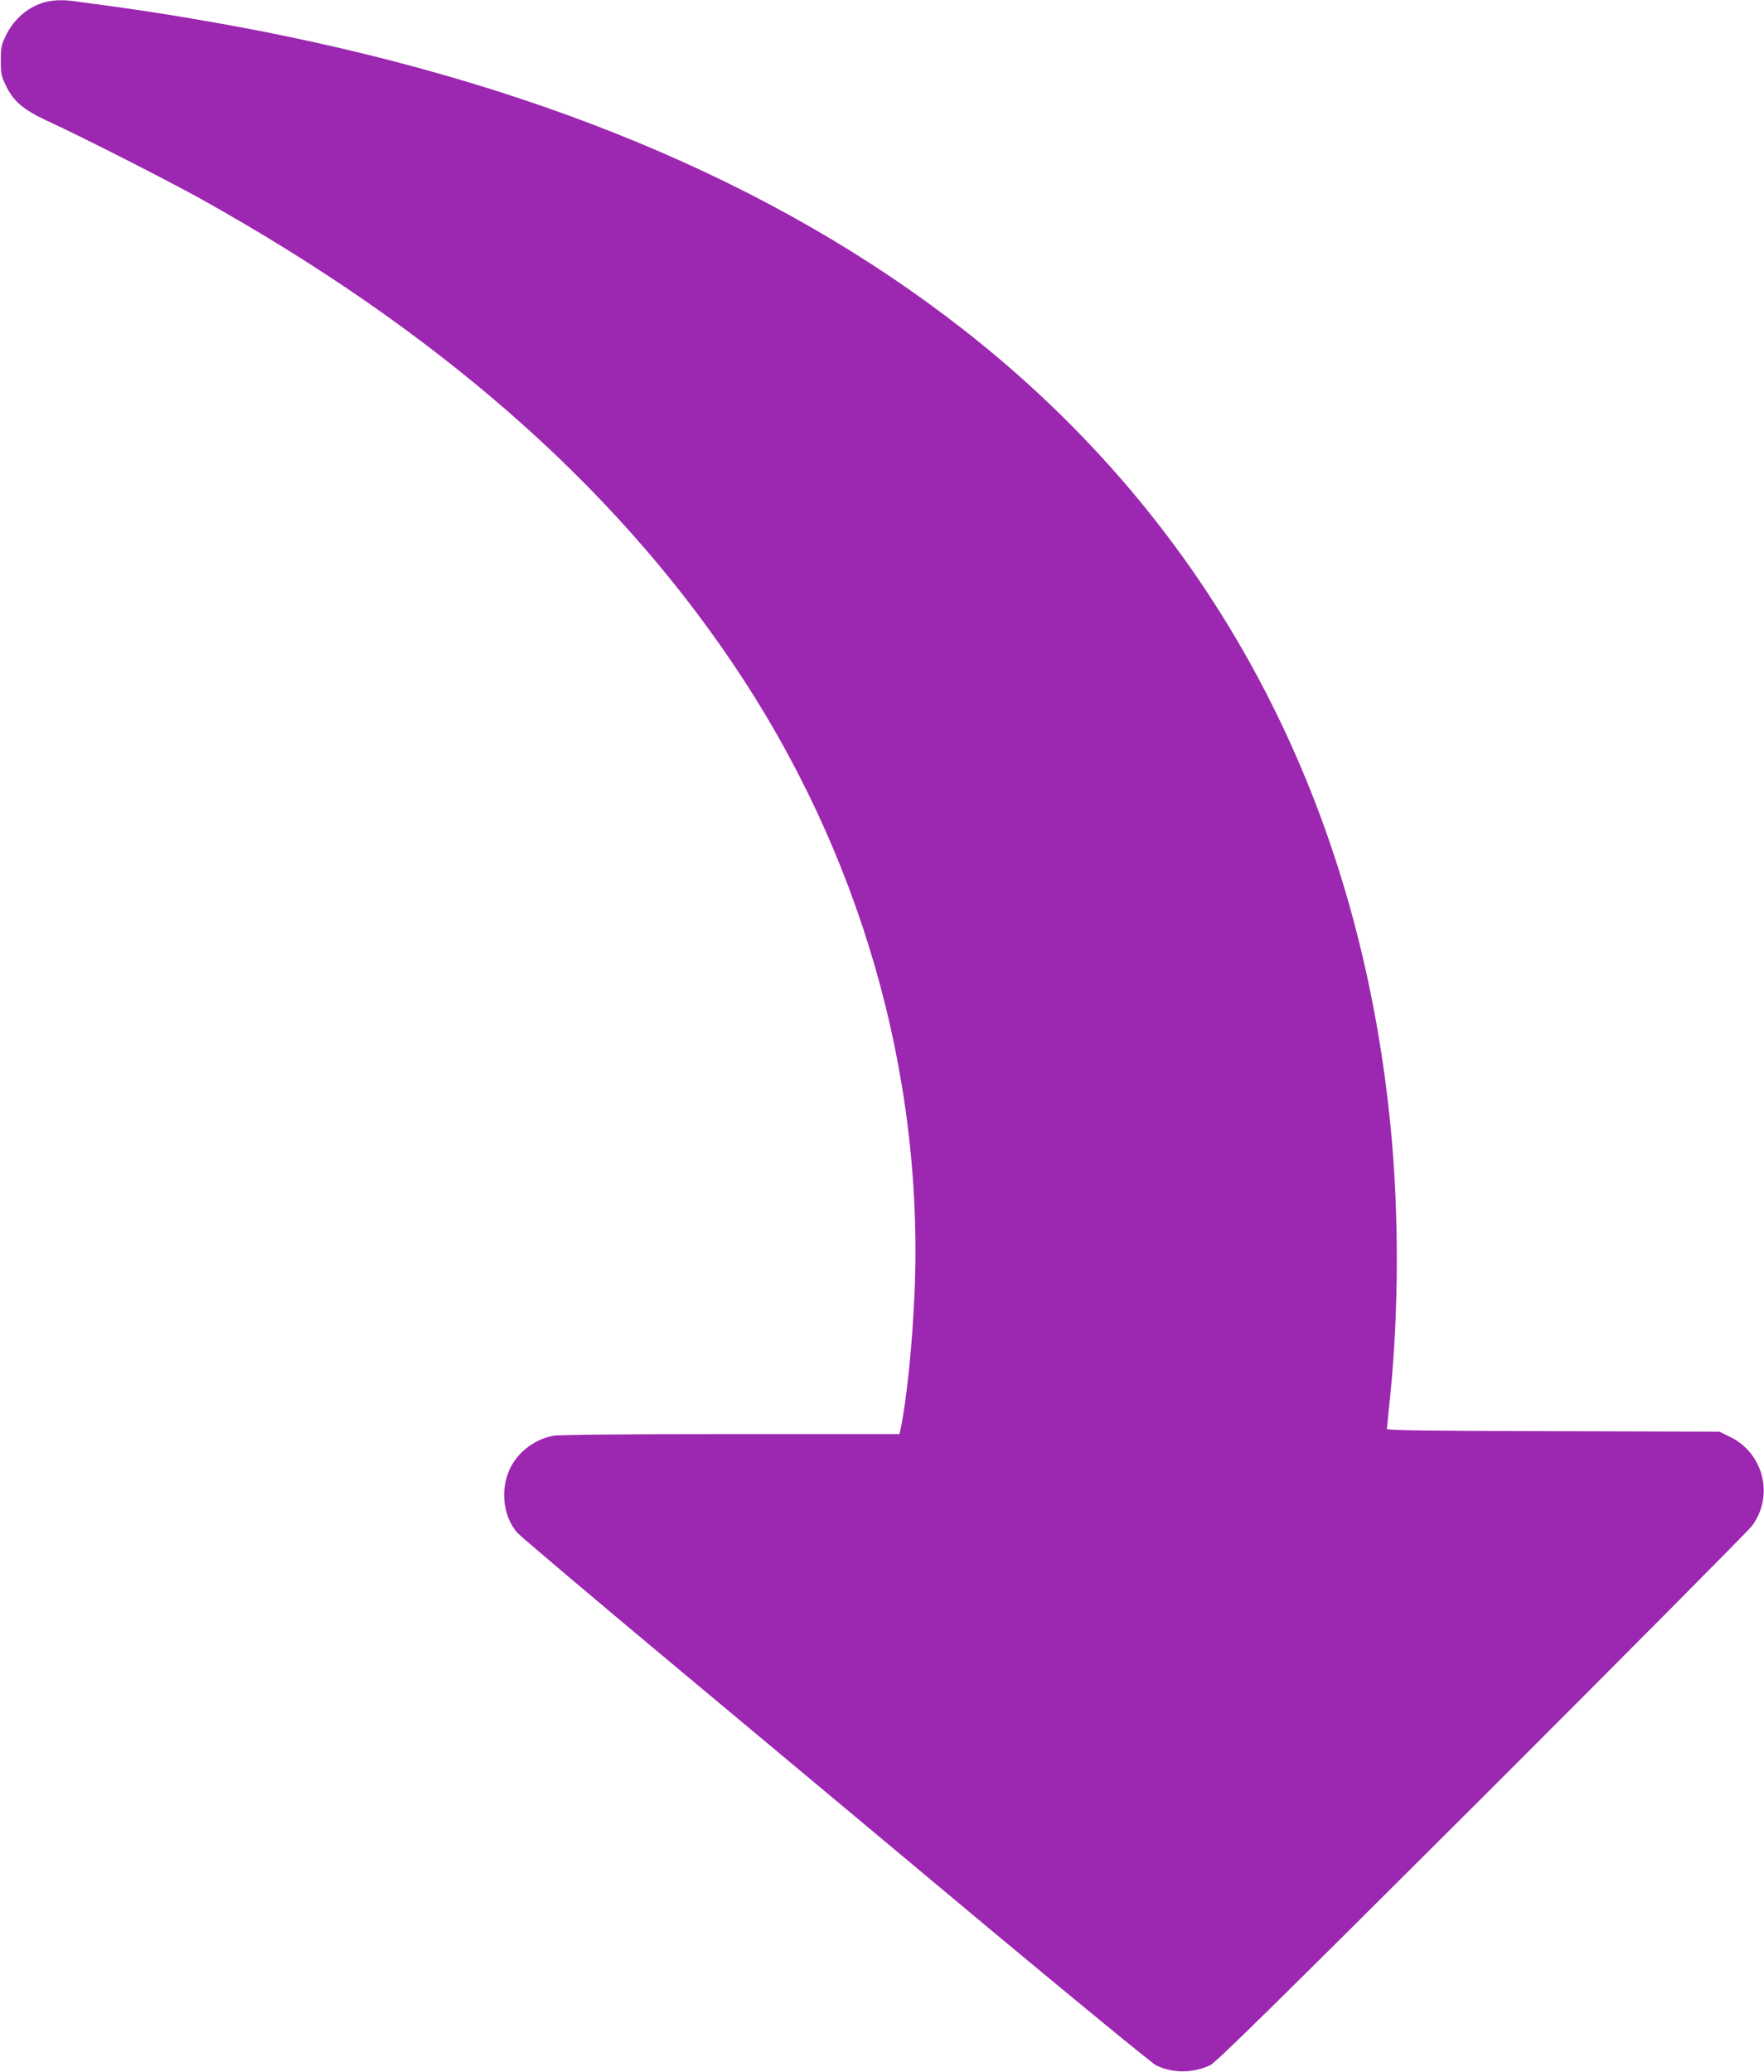 <?xml version="1.0" standalone="no"?>
<!DOCTYPE svg PUBLIC "-//W3C//DTD SVG 20010904//EN"
 "http://www.w3.org/TR/2001/REC-SVG-20010904/DTD/svg10.dtd">
<svg version="1.0" xmlns="http://www.w3.org/2000/svg"
 width="1090pt" height="1280pt" viewBox="0 0 1090 1280"
 preserveAspectRatio="xMidYMid meet">
<g transform="translate(0,1280) scale(0.1,-0.1)"
fill="#9c27b0" stroke="none">
<path d="M287 12789 c-106 -25 -201 -104 -251 -209 -28 -58 -31 -75 -31 -155
0 -81 4 -97 33 -157 46 -95 109 -148 257 -216 225 -104 749 -371 950 -483
1445 -806 2525 -1748 3277 -2859 791 -1166 1188 -2540 1129 -3902 -14 -321
-49 -663 -87 -841 l-6 -27 -1042 0 c-664 0 -1063 -4 -1097 -10 -126 -24 -236
-114 -280 -232 -46 -124 -24 -272 56 -366 19 -22 466 -400 992 -839 526 -439
1396 -1165 1934 -1615 539 -449 999 -826 1023 -838 104 -50 227 -49 334 1 37
18 403 378 1676 1648 895 894 1647 1652 1671 1683 138 184 74 448 -133 550
l-67 33 -1027 3 c-768 2 -1028 5 -1028 14 0 6 9 97 20 202 53 517 55 1125 4
1651 -196 2039 -1105 3740 -2644 4941 -1168 913 -2684 1541 -4530 1878 -277
50 -493 85 -720 116 -85 11 -185 25 -222 30 -79 12 -139 11 -191 -1z"/>
</g>
</svg>
